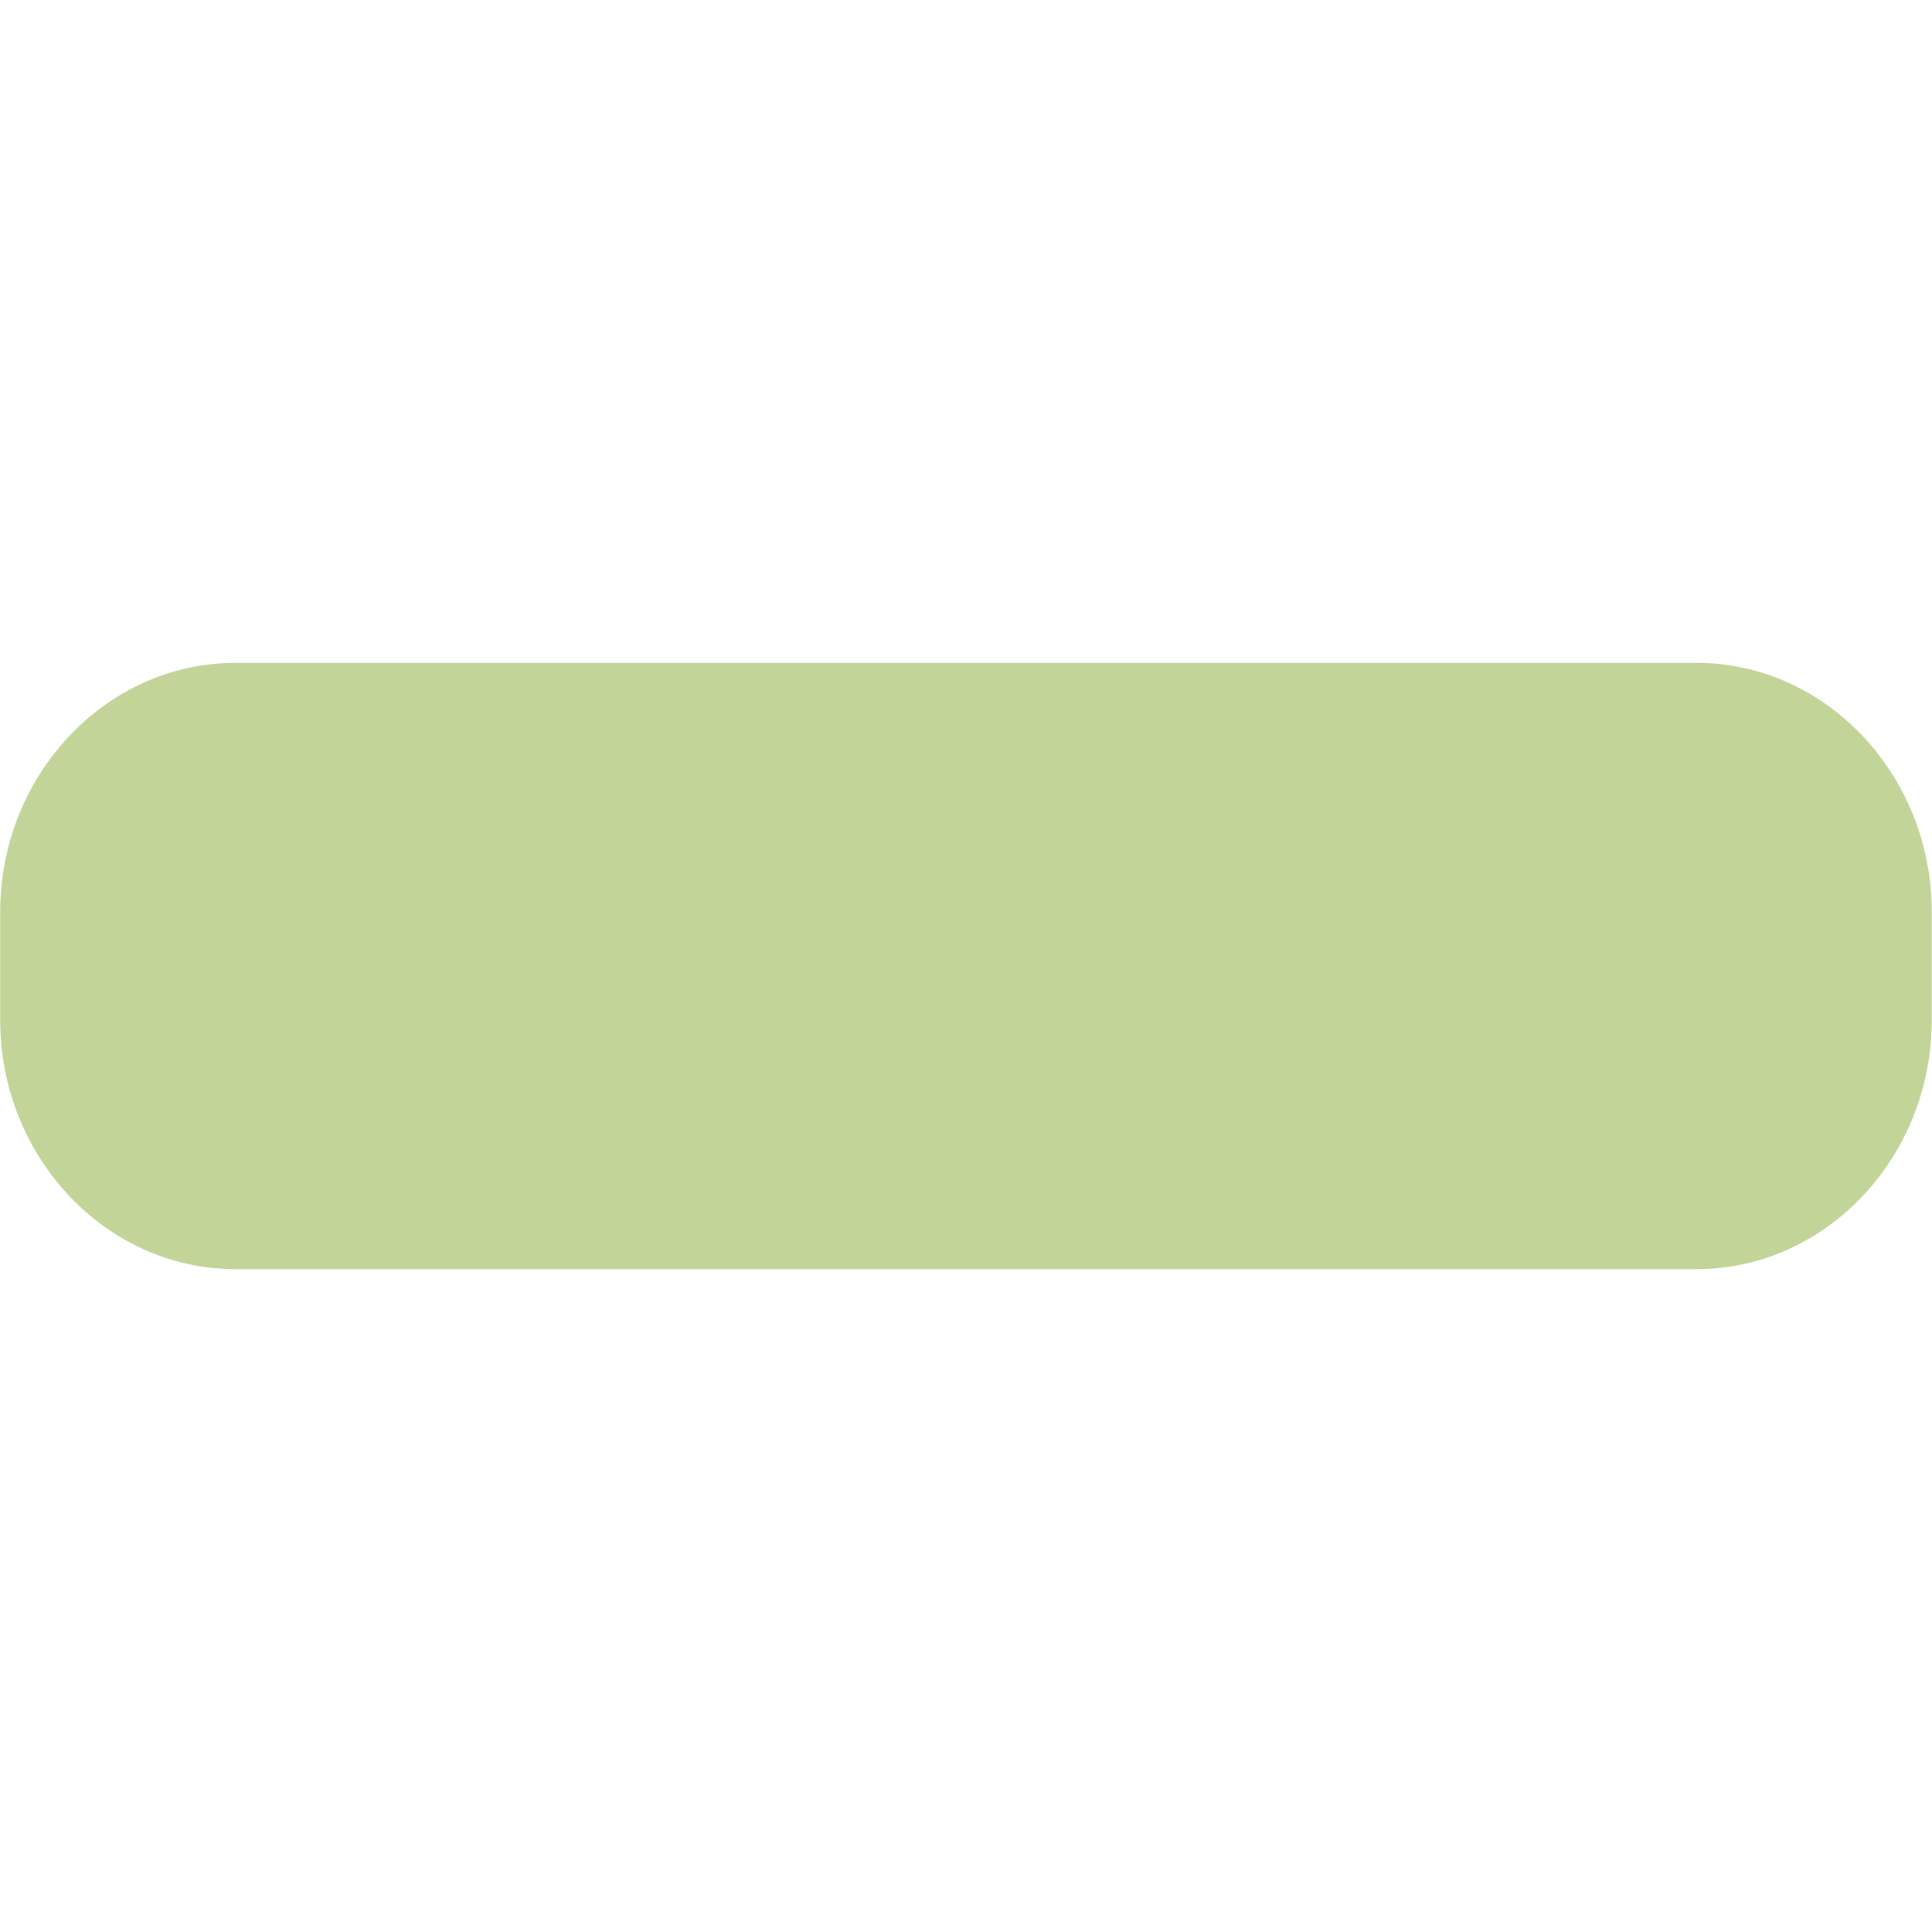 <svg xmlns="http://www.w3.org/2000/svg" width="32" height="32" viewBox="0 0 32 32"><title>cc-unreine-haut</title><path fill="#c3d498" d="M0.003 16.896v-1.792c0-2.269 1.754-4.125 3.894-4.125h24.205c2.141 0 3.894 1.856 3.894 4.125v1.792c0 2.269-1.752 4.125-3.894 4.125h-24.205c-2.141 0-3.894-1.856-3.894-4.125z"></path></svg>